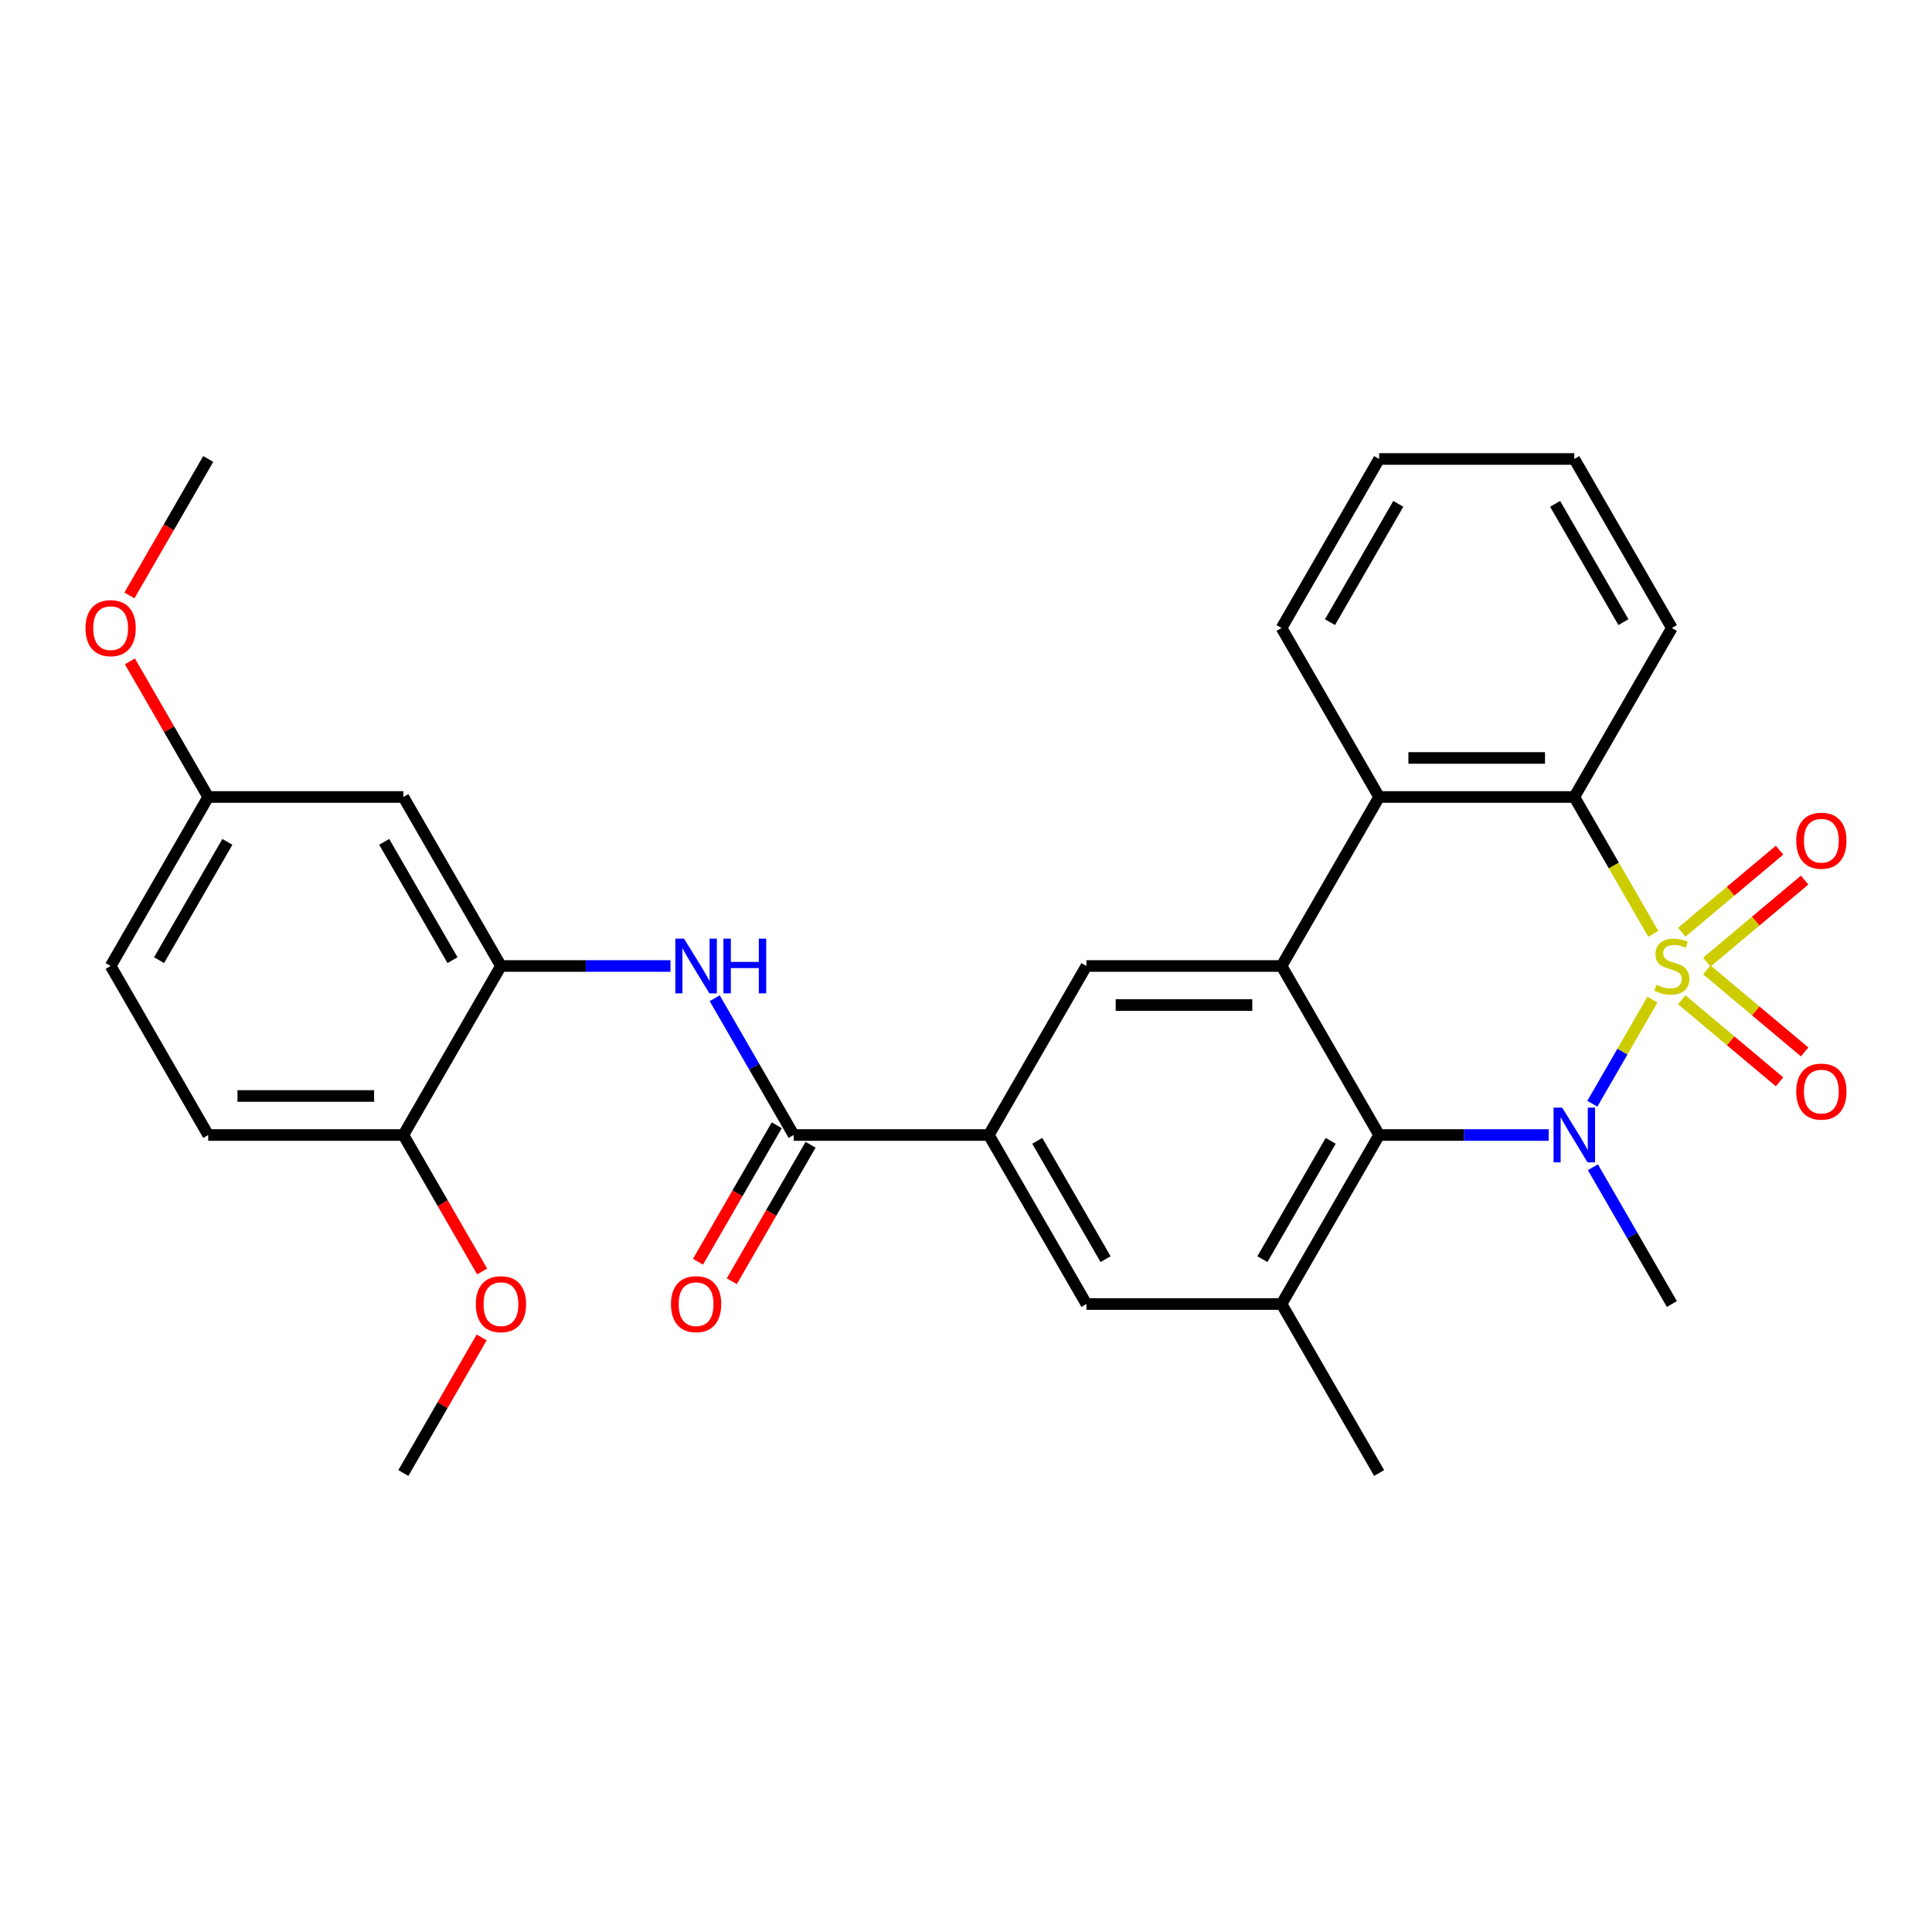 <?xml version='1.0' encoding='iso-8859-1'?>
<svg version='1.1' baseProfile='full'
              xmlns='http://www.w3.org/2000/svg'
                      xmlns:rdkit='http://www.rdkit.org/xml'
                      xmlns:xlink='http://www.w3.org/1999/xlink'
                  xml:space='preserve'
width='1000px' height='1000px' viewBox='0 0 1000 1000'>
<!-- END OF HEADER -->
<rect style='opacity:1.0;fill:#FFFFFF;stroke:none' width='1000' height='1000' x='0' y='0'> </rect>
<path class='bond-0' d='M 855.307,517.405 L 839.75,544.35' style='fill:none;fill-rule:evenodd;stroke:#CCCC00;stroke-width:6px;stroke-linecap:butt;stroke-linejoin:miter;stroke-opacity:1' />
<path class='bond-0' d='M 839.75,544.35 L 824.193,571.296' style='fill:none;fill-rule:evenodd;stroke:#0000FF;stroke-width:6px;stroke-linecap:butt;stroke-linejoin:miter;stroke-opacity:1' />
<path class='bond-3' d='M 855.746,483.355 L 835.298,447.938' style='fill:none;fill-rule:evenodd;stroke:#CCCC00;stroke-width:6px;stroke-linecap:butt;stroke-linejoin:miter;stroke-opacity:1' />
<path class='bond-3' d='M 835.298,447.938 L 814.85,412.522' style='fill:none;fill-rule:evenodd;stroke:#000000;stroke-width:6px;stroke-linecap:butt;stroke-linejoin:miter;stroke-opacity:1' />
<path class='bond-11' d='M 883.454,498 L 908.768,476.759' style='fill:none;fill-rule:evenodd;stroke:#CCCC00;stroke-width:6px;stroke-linecap:butt;stroke-linejoin:miter;stroke-opacity:1' />
<path class='bond-11' d='M 908.768,476.759 L 934.081,455.519' style='fill:none;fill-rule:evenodd;stroke:#FF0000;stroke-width:6px;stroke-linecap:butt;stroke-linejoin:miter;stroke-opacity:1' />
<path class='bond-11' d='M 870.468,482.524 L 895.782,461.283' style='fill:none;fill-rule:evenodd;stroke:#CCCC00;stroke-width:6px;stroke-linecap:butt;stroke-linejoin:miter;stroke-opacity:1' />
<path class='bond-11' d='M 895.782,461.283 L 921.096,440.043' style='fill:none;fill-rule:evenodd;stroke:#FF0000;stroke-width:6px;stroke-linecap:butt;stroke-linejoin:miter;stroke-opacity:1' />
<path class='bond-12' d='M 870.468,517.476 L 895.782,538.717' style='fill:none;fill-rule:evenodd;stroke:#CCCC00;stroke-width:6px;stroke-linecap:butt;stroke-linejoin:miter;stroke-opacity:1' />
<path class='bond-12' d='M 895.782,538.717 L 921.096,559.957' style='fill:none;fill-rule:evenodd;stroke:#FF0000;stroke-width:6px;stroke-linecap:butt;stroke-linejoin:miter;stroke-opacity:1' />
<path class='bond-12' d='M 883.454,502 L 908.768,523.241' style='fill:none;fill-rule:evenodd;stroke:#CCCC00;stroke-width:6px;stroke-linecap:butt;stroke-linejoin:miter;stroke-opacity:1' />
<path class='bond-12' d='M 908.768,523.241 L 934.081,544.481' style='fill:none;fill-rule:evenodd;stroke:#FF0000;stroke-width:6px;stroke-linecap:butt;stroke-linejoin:miter;stroke-opacity:1' />
<path class='bond-1' d='M 801.585,587.478 L 757.712,587.478' style='fill:none;fill-rule:evenodd;stroke:#0000FF;stroke-width:6px;stroke-linecap:butt;stroke-linejoin:miter;stroke-opacity:1' />
<path class='bond-1' d='M 757.712,587.478 L 713.839,587.478' style='fill:none;fill-rule:evenodd;stroke:#000000;stroke-width:6px;stroke-linecap:butt;stroke-linejoin:miter;stroke-opacity:1' />
<path class='bond-17' d='M 824.483,604.164 L 844.92,639.56' style='fill:none;fill-rule:evenodd;stroke:#0000FF;stroke-width:6px;stroke-linecap:butt;stroke-linejoin:miter;stroke-opacity:1' />
<path class='bond-17' d='M 844.92,639.56 L 865.356,674.957' style='fill:none;fill-rule:evenodd;stroke:#000000;stroke-width:6px;stroke-linecap:butt;stroke-linejoin:miter;stroke-opacity:1' />
<path class='bond-6' d='M 713.839,587.478 L 663.333,674.957' style='fill:none;fill-rule:evenodd;stroke:#000000;stroke-width:6px;stroke-linecap:butt;stroke-linejoin:miter;stroke-opacity:1' />
<path class='bond-6' d='M 688.767,590.499 L 653.413,651.734' style='fill:none;fill-rule:evenodd;stroke:#000000;stroke-width:6px;stroke-linecap:butt;stroke-linejoin:miter;stroke-opacity:1' />
<path class='bond-30' d='M 713.839,587.478 L 663.333,500' style='fill:none;fill-rule:evenodd;stroke:#000000;stroke-width:6px;stroke-linecap:butt;stroke-linejoin:miter;stroke-opacity:1' />
<path class='bond-2' d='M 663.333,500 L 713.839,412.522' style='fill:none;fill-rule:evenodd;stroke:#000000;stroke-width:6px;stroke-linecap:butt;stroke-linejoin:miter;stroke-opacity:1' />
<path class='bond-8' d='M 663.333,500 L 562.322,500' style='fill:none;fill-rule:evenodd;stroke:#000000;stroke-width:6px;stroke-linecap:butt;stroke-linejoin:miter;stroke-opacity:1' />
<path class='bond-8' d='M 648.181,520.202 L 577.473,520.202' style='fill:none;fill-rule:evenodd;stroke:#000000;stroke-width:6px;stroke-linecap:butt;stroke-linejoin:miter;stroke-opacity:1' />
<path class='bond-4' d='M 814.85,412.522 L 713.839,412.522' style='fill:none;fill-rule:evenodd;stroke:#000000;stroke-width:6px;stroke-linecap:butt;stroke-linejoin:miter;stroke-opacity:1' />
<path class='bond-4' d='M 799.698,392.319 L 728.991,392.319' style='fill:none;fill-rule:evenodd;stroke:#000000;stroke-width:6px;stroke-linecap:butt;stroke-linejoin:miter;stroke-opacity:1' />
<path class='bond-21' d='M 814.85,412.522 L 865.356,325.043' style='fill:none;fill-rule:evenodd;stroke:#000000;stroke-width:6px;stroke-linecap:butt;stroke-linejoin:miter;stroke-opacity:1' />
<path class='bond-22' d='M 713.839,412.522 L 663.333,325.043' style='fill:none;fill-rule:evenodd;stroke:#000000;stroke-width:6px;stroke-linecap:butt;stroke-linejoin:miter;stroke-opacity:1' />
<path class='bond-5' d='M 410.805,587.478 L 511.816,587.478' style='fill:none;fill-rule:evenodd;stroke:#000000;stroke-width:6px;stroke-linecap:butt;stroke-linejoin:miter;stroke-opacity:1' />
<path class='bond-9' d='M 410.805,587.478 L 390.369,552.082' style='fill:none;fill-rule:evenodd;stroke:#000000;stroke-width:6px;stroke-linecap:butt;stroke-linejoin:miter;stroke-opacity:1' />
<path class='bond-9' d='M 390.369,552.082 L 369.932,516.685' style='fill:none;fill-rule:evenodd;stroke:#0000FF;stroke-width:6px;stroke-linecap:butt;stroke-linejoin:miter;stroke-opacity:1' />
<path class='bond-16' d='M 402.057,582.428 L 381.667,617.744' style='fill:none;fill-rule:evenodd;stroke:#000000;stroke-width:6px;stroke-linecap:butt;stroke-linejoin:miter;stroke-opacity:1' />
<path class='bond-16' d='M 381.667,617.744 L 361.277,653.061' style='fill:none;fill-rule:evenodd;stroke:#FF0000;stroke-width:6px;stroke-linecap:butt;stroke-linejoin:miter;stroke-opacity:1' />
<path class='bond-16' d='M 419.553,592.529 L 399.163,627.846' style='fill:none;fill-rule:evenodd;stroke:#000000;stroke-width:6px;stroke-linecap:butt;stroke-linejoin:miter;stroke-opacity:1' />
<path class='bond-16' d='M 399.163,627.846 L 378.773,663.162' style='fill:none;fill-rule:evenodd;stroke:#FF0000;stroke-width:6px;stroke-linecap:butt;stroke-linejoin:miter;stroke-opacity:1' />
<path class='bond-13' d='M 663.333,674.957 L 562.322,674.957' style='fill:none;fill-rule:evenodd;stroke:#000000;stroke-width:6px;stroke-linecap:butt;stroke-linejoin:miter;stroke-opacity:1' />
<path class='bond-24' d='M 663.333,674.957 L 713.839,762.435' style='fill:none;fill-rule:evenodd;stroke:#000000;stroke-width:6px;stroke-linecap:butt;stroke-linejoin:miter;stroke-opacity:1' />
<path class='bond-7' d='M 511.816,587.478 L 562.322,500' style='fill:none;fill-rule:evenodd;stroke:#000000;stroke-width:6px;stroke-linecap:butt;stroke-linejoin:miter;stroke-opacity:1' />
<path class='bond-32' d='M 511.816,587.478 L 562.322,674.957' style='fill:none;fill-rule:evenodd;stroke:#000000;stroke-width:6px;stroke-linecap:butt;stroke-linejoin:miter;stroke-opacity:1' />
<path class='bond-32' d='M 536.888,590.499 L 572.242,651.734' style='fill:none;fill-rule:evenodd;stroke:#000000;stroke-width:6px;stroke-linecap:butt;stroke-linejoin:miter;stroke-opacity:1' />
<path class='bond-10' d='M 347.034,500 L 303.161,500' style='fill:none;fill-rule:evenodd;stroke:#0000FF;stroke-width:6px;stroke-linecap:butt;stroke-linejoin:miter;stroke-opacity:1' />
<path class='bond-10' d='M 303.161,500 L 259.288,500' style='fill:none;fill-rule:evenodd;stroke:#000000;stroke-width:6px;stroke-linecap:butt;stroke-linejoin:miter;stroke-opacity:1' />
<path class='bond-14' d='M 259.288,500 L 208.782,412.522' style='fill:none;fill-rule:evenodd;stroke:#000000;stroke-width:6px;stroke-linecap:butt;stroke-linejoin:miter;stroke-opacity:1' />
<path class='bond-14' d='M 234.216,496.979 L 198.862,435.744' style='fill:none;fill-rule:evenodd;stroke:#000000;stroke-width:6px;stroke-linecap:butt;stroke-linejoin:miter;stroke-opacity:1' />
<path class='bond-15' d='M 259.288,500 L 208.782,587.478' style='fill:none;fill-rule:evenodd;stroke:#000000;stroke-width:6px;stroke-linecap:butt;stroke-linejoin:miter;stroke-opacity:1' />
<path class='bond-19' d='M 208.782,412.522 L 107.771,412.522' style='fill:none;fill-rule:evenodd;stroke:#000000;stroke-width:6px;stroke-linecap:butt;stroke-linejoin:miter;stroke-opacity:1' />
<path class='bond-18' d='M 208.782,587.478 L 107.771,587.478' style='fill:none;fill-rule:evenodd;stroke:#000000;stroke-width:6px;stroke-linecap:butt;stroke-linejoin:miter;stroke-opacity:1' />
<path class='bond-18' d='M 193.63,567.276 L 122.922,567.276' style='fill:none;fill-rule:evenodd;stroke:#000000;stroke-width:6px;stroke-linecap:butt;stroke-linejoin:miter;stroke-opacity:1' />
<path class='bond-23' d='M 208.782,587.478 L 229.172,622.795' style='fill:none;fill-rule:evenodd;stroke:#000000;stroke-width:6px;stroke-linecap:butt;stroke-linejoin:miter;stroke-opacity:1' />
<path class='bond-23' d='M 229.172,622.795 L 249.562,658.112' style='fill:none;fill-rule:evenodd;stroke:#FF0000;stroke-width:6px;stroke-linecap:butt;stroke-linejoin:miter;stroke-opacity:1' />
<path class='bond-20' d='M 107.771,587.478 L 57.265,500' style='fill:none;fill-rule:evenodd;stroke:#000000;stroke-width:6px;stroke-linecap:butt;stroke-linejoin:miter;stroke-opacity:1' />
<path class='bond-25' d='M 107.771,412.522 L 87.508,377.425' style='fill:none;fill-rule:evenodd;stroke:#000000;stroke-width:6px;stroke-linecap:butt;stroke-linejoin:miter;stroke-opacity:1' />
<path class='bond-25' d='M 87.508,377.425 L 67.245,342.328' style='fill:none;fill-rule:evenodd;stroke:#FF0000;stroke-width:6px;stroke-linecap:butt;stroke-linejoin:miter;stroke-opacity:1' />
<path class='bond-33' d='M 107.771,412.522 L 57.265,500' style='fill:none;fill-rule:evenodd;stroke:#000000;stroke-width:6px;stroke-linecap:butt;stroke-linejoin:miter;stroke-opacity:1' />
<path class='bond-33' d='M 117.69,435.744 L 82.337,496.979' style='fill:none;fill-rule:evenodd;stroke:#000000;stroke-width:6px;stroke-linecap:butt;stroke-linejoin:miter;stroke-opacity:1' />
<path class='bond-28' d='M 865.356,325.043 L 814.85,237.565' style='fill:none;fill-rule:evenodd;stroke:#000000;stroke-width:6px;stroke-linecap:butt;stroke-linejoin:miter;stroke-opacity:1' />
<path class='bond-28' d='M 840.284,322.023 L 804.93,260.788' style='fill:none;fill-rule:evenodd;stroke:#000000;stroke-width:6px;stroke-linecap:butt;stroke-linejoin:miter;stroke-opacity:1' />
<path class='bond-31' d='M 663.333,325.043 L 713.839,237.565' style='fill:none;fill-rule:evenodd;stroke:#000000;stroke-width:6px;stroke-linecap:butt;stroke-linejoin:miter;stroke-opacity:1' />
<path class='bond-31' d='M 688.405,322.023 L 723.759,260.788' style='fill:none;fill-rule:evenodd;stroke:#000000;stroke-width:6px;stroke-linecap:butt;stroke-linejoin:miter;stroke-opacity:1' />
<path class='bond-26' d='M 249.308,692.242 L 229.045,727.339' style='fill:none;fill-rule:evenodd;stroke:#FF0000;stroke-width:6px;stroke-linecap:butt;stroke-linejoin:miter;stroke-opacity:1' />
<path class='bond-26' d='M 229.045,727.339 L 208.782,762.435' style='fill:none;fill-rule:evenodd;stroke:#000000;stroke-width:6px;stroke-linecap:butt;stroke-linejoin:miter;stroke-opacity:1' />
<path class='bond-27' d='M 66.991,308.198 L 87.381,272.881' style='fill:none;fill-rule:evenodd;stroke:#FF0000;stroke-width:6px;stroke-linecap:butt;stroke-linejoin:miter;stroke-opacity:1' />
<path class='bond-27' d='M 87.381,272.881 L 107.771,237.565' style='fill:none;fill-rule:evenodd;stroke:#000000;stroke-width:6px;stroke-linecap:butt;stroke-linejoin:miter;stroke-opacity:1' />
<path class='bond-29' d='M 814.85,237.565 L 713.839,237.565' style='fill:none;fill-rule:evenodd;stroke:#000000;stroke-width:6px;stroke-linecap:butt;stroke-linejoin:miter;stroke-opacity:1' />
<path  class='atom-0' d='M 857.356 509.72
Q 857.676 509.84, 858.996 510.4
Q 860.316 510.96, 861.756 511.32
Q 863.236 511.64, 864.676 511.64
Q 867.356 511.64, 868.916 510.36
Q 870.476 509.04, 870.476 506.76
Q 870.476 505.2, 869.676 504.24
Q 868.916 503.28, 867.716 502.76
Q 866.516 502.24, 864.516 501.64
Q 861.996 500.88, 860.476 500.16
Q 858.996 499.44, 857.916 497.92
Q 856.876 496.4, 856.876 493.84
Q 856.876 490.28, 859.276 488.08
Q 861.716 485.88, 866.516 485.88
Q 869.796 485.88, 873.516 487.44
L 872.596 490.52
Q 869.196 489.12, 866.636 489.12
Q 863.876 489.12, 862.356 490.28
Q 860.836 491.4, 860.876 493.36
Q 860.876 494.88, 861.636 495.8
Q 862.436 496.72, 863.556 497.24
Q 864.716 497.76, 866.636 498.36
Q 869.196 499.16, 870.716 499.96
Q 872.236 500.76, 873.316 502.4
Q 874.436 504, 874.436 506.76
Q 874.436 510.68, 871.796 512.8
Q 869.196 514.88, 864.836 514.88
Q 862.316 514.88, 860.396 514.32
Q 858.516 513.8, 856.276 512.88
L 857.356 509.72
' fill='#CCCC00'/>
<path  class='atom-1' d='M 808.59 573.318
L 817.87 588.318
Q 818.79 589.798, 820.27 592.478
Q 821.75 595.158, 821.83 595.318
L 821.83 573.318
L 825.59 573.318
L 825.59 601.638
L 821.71 601.638
L 811.75 585.238
Q 810.59 583.318, 809.35 581.118
Q 808.15 578.918, 807.79 578.238
L 807.79 601.638
L 804.11 601.638
L 804.11 573.318
L 808.59 573.318
' fill='#0000FF'/>
<path  class='atom-10' d='M 354.039 485.84
L 363.319 500.84
Q 364.239 502.32, 365.719 505
Q 367.199 507.68, 367.279 507.84
L 367.279 485.84
L 371.039 485.84
L 371.039 514.16
L 367.159 514.16
L 357.199 497.76
Q 356.039 495.84, 354.799 493.64
Q 353.599 491.44, 353.239 490.76
L 353.239 514.16
L 349.559 514.16
L 349.559 485.84
L 354.039 485.84
' fill='#0000FF'/>
<path  class='atom-10' d='M 374.439 485.84
L 378.279 485.84
L 378.279 497.88
L 392.759 497.88
L 392.759 485.84
L 396.599 485.84
L 396.599 514.16
L 392.759 514.16
L 392.759 501.08
L 378.279 501.08
L 378.279 514.16
L 374.439 514.16
L 374.439 485.84
' fill='#0000FF'/>
<path  class='atom-12' d='M 929.735 435.151
Q 929.735 428.351, 933.095 424.551
Q 936.455 420.751, 942.735 420.751
Q 949.015 420.751, 952.375 424.551
Q 955.735 428.351, 955.735 435.151
Q 955.735 442.031, 952.335 445.951
Q 948.935 449.831, 942.735 449.831
Q 936.495 449.831, 933.095 445.951
Q 929.735 442.071, 929.735 435.151
M 942.735 446.631
Q 947.055 446.631, 949.375 443.751
Q 951.735 440.831, 951.735 435.151
Q 951.735 429.591, 949.375 426.791
Q 947.055 423.951, 942.735 423.951
Q 938.415 423.951, 936.055 426.751
Q 933.735 429.551, 933.735 435.151
Q 933.735 440.871, 936.055 443.751
Q 938.415 446.631, 942.735 446.631
' fill='#FF0000'/>
<path  class='atom-13' d='M 929.735 565.009
Q 929.735 558.209, 933.095 554.409
Q 936.455 550.609, 942.735 550.609
Q 949.015 550.609, 952.375 554.409
Q 955.735 558.209, 955.735 565.009
Q 955.735 571.889, 952.335 575.809
Q 948.935 579.689, 942.735 579.689
Q 936.495 579.689, 933.095 575.809
Q 929.735 571.929, 929.735 565.009
M 942.735 576.489
Q 947.055 576.489, 949.375 573.609
Q 951.735 570.689, 951.735 565.009
Q 951.735 559.449, 949.375 556.649
Q 947.055 553.809, 942.735 553.809
Q 938.415 553.809, 936.055 556.609
Q 933.735 559.409, 933.735 565.009
Q 933.735 570.729, 936.055 573.609
Q 938.415 576.489, 942.735 576.489
' fill='#FF0000'/>
<path  class='atom-17' d='M 347.299 675.037
Q 347.299 668.237, 350.659 664.437
Q 354.019 660.637, 360.299 660.637
Q 366.579 660.637, 369.939 664.437
Q 373.299 668.237, 373.299 675.037
Q 373.299 681.917, 369.899 685.837
Q 366.499 689.717, 360.299 689.717
Q 354.059 689.717, 350.659 685.837
Q 347.299 681.957, 347.299 675.037
M 360.299 686.517
Q 364.619 686.517, 366.939 683.637
Q 369.299 680.717, 369.299 675.037
Q 369.299 669.477, 366.939 666.677
Q 364.619 663.837, 360.299 663.837
Q 355.979 663.837, 353.619 666.637
Q 351.299 669.437, 351.299 675.037
Q 351.299 680.757, 353.619 683.637
Q 355.979 686.517, 360.299 686.517
' fill='#FF0000'/>
<path  class='atom-24' d='M 246.288 675.037
Q 246.288 668.237, 249.648 664.437
Q 253.008 660.637, 259.288 660.637
Q 265.568 660.637, 268.928 664.437
Q 272.288 668.237, 272.288 675.037
Q 272.288 681.917, 268.888 685.837
Q 265.488 689.717, 259.288 689.717
Q 253.048 689.717, 249.648 685.837
Q 246.288 681.957, 246.288 675.037
M 259.288 686.517
Q 263.608 686.517, 265.928 683.637
Q 268.288 680.717, 268.288 675.037
Q 268.288 669.477, 265.928 666.677
Q 263.608 663.837, 259.288 663.837
Q 254.968 663.837, 252.608 666.637
Q 250.288 669.437, 250.288 675.037
Q 250.288 680.757, 252.608 683.637
Q 254.968 686.517, 259.288 686.517
' fill='#FF0000'/>
<path  class='atom-26' d='M 44.265 325.123
Q 44.265 318.323, 47.625 314.523
Q 50.985 310.723, 57.265 310.723
Q 63.545 310.723, 66.905 314.523
Q 70.265 318.323, 70.265 325.123
Q 70.265 332.003, 66.865 335.923
Q 63.465 339.803, 57.265 339.803
Q 51.025 339.803, 47.625 335.923
Q 44.265 332.043, 44.265 325.123
M 57.265 336.603
Q 61.585 336.603, 63.905 333.723
Q 66.265 330.803, 66.265 325.123
Q 66.265 319.563, 63.905 316.763
Q 61.585 313.923, 57.265 313.923
Q 52.945 313.923, 50.585 316.723
Q 48.265 319.523, 48.265 325.123
Q 48.265 330.843, 50.585 333.723
Q 52.945 336.603, 57.265 336.603
' fill='#FF0000'/>
</svg>
